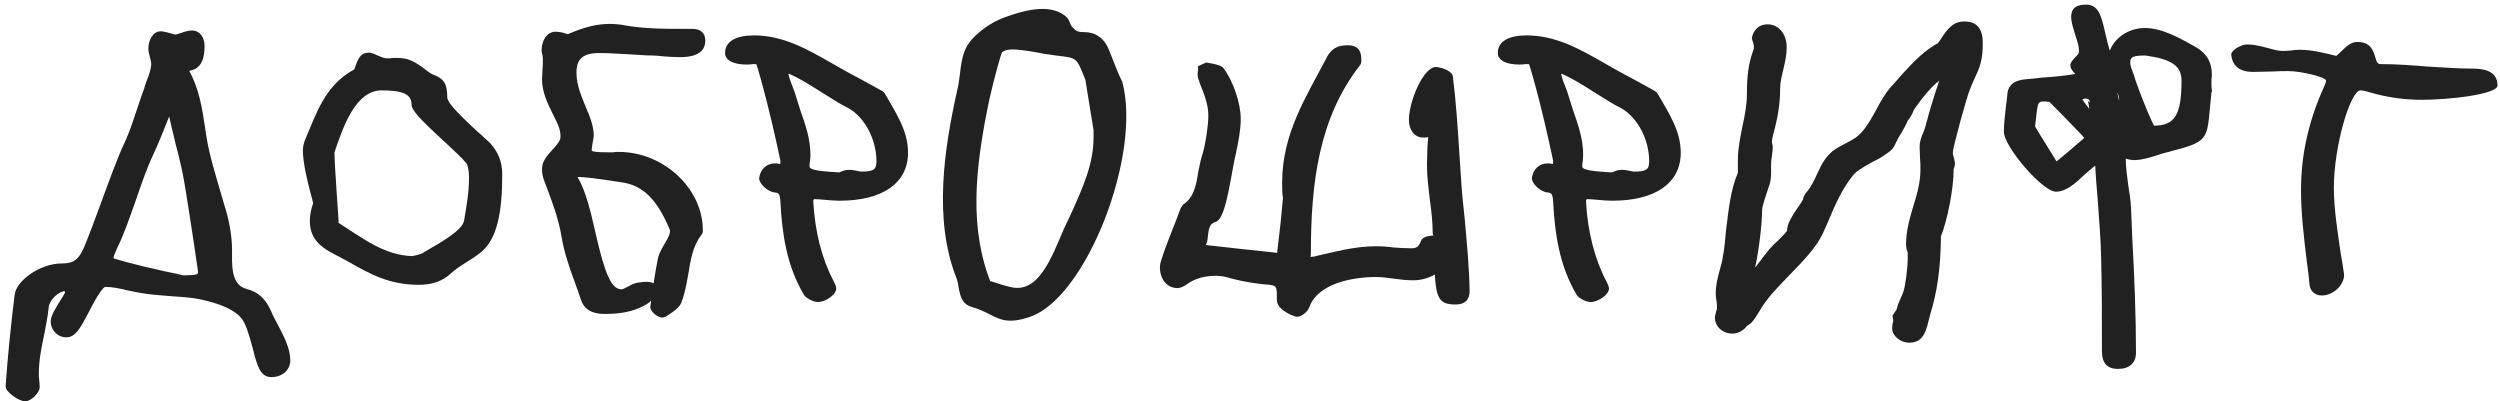 <svg width="380" height="61" viewBox="0 0 380 61" fill="none" xmlns="http://www.w3.org/2000/svg">
<path d="M352.935 44.913C351.938 44.913 351.252 44.352 351.065 43.416C350.94 42.107 350.815 40.922 350.628 39.675C350.192 36.121 349.755 32.442 349.755 28.888C349.755 23.588 350.878 18.537 353.122 13.486C353.496 12.676 353.559 12.427 353.559 12.239C353.559 11.741 349.818 10.805 347.822 10.805C347.074 10.805 346.263 10.805 345.391 10.868C344.455 10.868 343.52 10.93 342.46 10.93C340.465 10.93 339.342 10.057 339.155 8.373C339.03 7.688 340.652 6.752 341.525 6.752C342.585 6.752 343.582 7.002 344.518 7.251C345.453 7.501 346.263 7.75 347.012 7.75C347.323 7.75 347.76 7.688 348.134 7.688C348.571 7.625 349.007 7.563 349.506 7.563C351.501 7.563 353.309 8.062 355.118 8.498C355.18 8.436 355.429 8.249 355.928 7.75C356.801 6.877 357.487 6.378 358.298 6.378C359.794 6.378 360.542 7.002 360.979 8.498C361.291 9.621 361.415 9.745 361.977 9.745C364.346 9.745 366.715 9.932 369.023 10.119C371.33 10.244 373.637 10.431 375.881 10.431C377.191 10.431 379.623 10.618 379.623 12.988C379.623 14.359 372.14 15.17 368.15 15.17C365.468 15.17 362.85 14.796 360.48 14.11C359.669 13.861 359.171 13.736 358.797 13.736C357.238 13.736 354.744 22.278 354.744 28.514C354.744 31.694 355.305 35.186 355.804 38.615C355.991 39.675 356.178 40.735 356.302 41.733V41.795C356.302 43.354 354.619 44.913 352.935 44.913Z" fill="#212121"/>
<path d="M321.925 56.074C320.242 56.074 319.494 55.139 319.494 53.393C319.494 48.592 319.494 43.791 319.369 38.989C319.307 36.184 319.057 33.378 318.87 30.572C318.683 28.639 318.558 26.643 318.434 24.648C318.434 24.523 318.434 24.461 318.371 24.274C318.309 24.149 318.309 24.024 318.247 23.962L319.618 24.399C318.87 24.773 317.81 25.708 316.812 26.581C315.503 27.828 314.069 29.137 312.51 29.137C310.452 29.137 304.591 22.279 304.591 20.034C304.591 18.724 304.778 17.415 304.903 16.168C305.028 15.42 305.028 15.046 305.09 14.609C305.152 12.988 306.025 12.24 307.833 12.053C308.582 11.99 309.455 11.928 310.265 11.803C312.074 11.678 313.757 11.554 315.441 11.242C314.942 10.743 314.692 10.307 314.692 9.933C314.692 9.496 315.004 9.184 315.503 8.623C315.939 8.249 316.002 8.062 316.002 7.75C316.002 7.189 315.877 6.565 315.441 5.318C315.004 3.884 314.817 3.198 314.817 2.575C314.817 1.265 315.565 0.704 317.062 0.704C318.87 0.704 319.369 2.138 319.992 5.007C320.616 7.75 321.052 9.06 321.738 9.683L320.179 9.87C320.304 9.558 320.367 9.434 320.367 9.247C320.491 6.441 322.985 4.258 326.041 4.258C328.722 4.258 331.59 5.942 333.71 7.127C335.394 8.062 336.204 9.434 336.204 11.367C336.204 11.554 336.204 11.741 336.142 11.99C336.142 12.177 336.142 12.302 336.142 12.489C336.142 12.739 336.142 12.925 336.142 13.175C336.204 13.549 336.204 13.736 336.204 13.986L335.269 14.609H335.207L336.142 14.048C335.394 20.969 336.204 21.406 330.281 22.902C329.782 23.027 329.096 23.214 328.473 23.401C327.163 23.837 325.667 24.336 324.357 24.336C323.983 24.336 323.422 24.212 322.923 24.087C322.611 23.962 322.549 23.962 322.611 23.962C322.985 23.962 323.11 23.65 323.11 23.962C323.11 25.334 323.297 26.643 323.484 28.078C323.671 29.2 323.858 30.447 323.921 31.632C323.983 33.128 324.045 34.687 324.108 36.246C324.42 41.982 324.669 47.844 324.669 53.58C324.669 55.201 323.671 56.074 321.925 56.074ZM327.413 19.099C330.593 19.099 331.59 17.415 331.59 12.24C331.59 10.057 330.156 8.997 326.103 8.436C324.17 8.436 323.796 8.685 323.796 9.496C323.796 9.87 323.921 10.307 324.108 10.743C324.295 11.18 324.357 11.429 324.607 12.24C325.916 15.981 327.35 19.099 327.413 19.099ZM321.988 15.918C321.925 15.918 322.112 15.108 322.112 15.17C322.112 14.235 321.177 12.489 320.865 12.053L322.487 11.866C322.424 12.053 322.362 12.24 322.237 12.551C321.925 13.113 321.863 13.487 321.863 14.173C321.863 14.297 321.925 14.422 321.925 14.547C322.175 15.856 322.487 15.918 321.988 15.918ZM318.371 17.353C318.558 17.353 318.371 17.353 318.309 17.353L317.81 18.038C317.81 17.789 317.748 17.602 317.685 17.166C317.561 16.355 317.436 15.544 317.249 14.921C317.498 16.106 318.059 15.17 317.124 14.983C317.062 14.983 316.999 14.983 316.937 14.983C316.812 14.983 316.688 15.046 316.501 15.108C317.249 16.23 318.247 17.353 318.371 17.353ZM312.572 24.523C312.697 24.523 316.812 20.969 316.812 20.969C316.812 20.845 311.824 15.794 311.512 15.482C311.325 15.482 311.138 15.482 311.014 15.42C310.889 15.42 310.826 15.42 310.764 15.42C309.579 15.42 309.766 15.669 309.33 19.223C309.891 20.221 312.635 24.523 312.572 24.523ZM323.796 20.034C323.547 20.034 323.484 20.096 323.484 20.034C323.484 19.971 323.484 19.909 323.297 19.535C323.172 19.223 323.11 19.099 323.048 18.974L324.669 19.099L323.609 20.595L323.235 19.66C323.422 19.722 323.547 19.785 323.734 19.909C323.983 20.034 323.983 20.034 323.796 20.034Z" fill="#212121"/>
<path d="M290.223 52.084C288.851 52.084 287.604 51.086 287.604 49.839C287.604 49.527 287.666 49.215 287.729 48.966V48.904L289.537 48.654L289.662 48.966L287.853 49.34L287.666 47.968L288.29 47.033C288.414 46.41 288.726 45.724 288.976 45.162C289.163 44.788 289.163 44.726 289.287 44.414C289.599 43.604 289.973 40.798 289.973 39.239V38.366C289.786 37.992 289.724 37.493 289.724 37.056C289.724 35.061 290.285 33.128 290.846 31.258C291.407 29.449 291.906 27.703 291.906 25.77C291.906 25.209 291.906 24.648 291.844 24.087C291.844 23.526 291.782 22.902 291.782 22.341C291.782 21.717 291.906 21.094 292.405 19.971C292.717 19.161 292.779 18.849 292.842 18.475L294.712 18.537V18.724L292.842 18.6C293.59 15.607 294.65 12.614 295.648 9.683L297.019 10.369C295.835 11.18 295.211 11.741 294.463 12.551L292.966 11.866L293.029 11.741L294.463 12.489C293.465 13.362 292.467 14.484 291.096 16.417C290.971 16.542 290.784 16.979 290.659 17.29C290.472 17.664 290.223 18.039 289.973 18.35C289.786 18.849 289.35 19.597 289.038 20.159C288.789 20.533 288.726 20.657 288.539 20.969C288.477 21.156 288.352 21.343 288.165 21.717C287.791 22.59 287.479 22.902 286.419 23.588C286.107 23.837 285.359 24.274 284.673 24.586C282.74 25.646 282.054 26.145 281.618 26.706C279.997 28.701 278.874 31.258 277.814 33.814C277.44 34.625 277.316 34.936 277.066 35.498C276.006 37.742 273.886 39.862 271.953 41.858C270.207 43.666 268.586 45.287 267.401 47.345C266.653 48.592 266.279 49.153 265.531 49.527C265.094 50.213 264.159 50.712 263.348 50.712C261.852 50.712 260.667 49.652 260.667 48.28C260.667 48.031 260.729 47.844 260.854 47.345C260.979 47.033 260.979 46.908 260.979 46.721C260.979 46.472 260.979 46.222 260.917 45.786C260.792 45.162 260.792 44.851 260.792 44.539C260.792 43.354 261.104 42.107 261.415 40.985C261.665 40.112 261.789 39.675 261.852 39.114C262.101 37.929 262.226 36.558 262.351 35.061C262.725 32.068 263.037 28.826 264.159 26.269V24.274C264.159 22.528 264.533 20.845 264.845 19.223C265.219 17.54 265.531 15.918 265.531 14.235C265.531 11.554 265.78 9.683 266.404 7.937C266.466 7.75 266.591 7.438 266.591 7.189C266.591 6.94 266.591 6.815 266.466 6.441C266.404 6.254 266.341 6.129 266.341 6.067L266.279 5.755C266.528 4.508 267.401 3.697 268.648 3.697C270.394 3.697 271.579 5.194 271.579 7.189C271.579 8.311 271.33 9.434 271.08 10.494C270.831 11.554 270.581 12.489 270.581 13.487C270.581 15.732 270.207 18.039 269.521 20.47C269.459 20.845 269.334 21.156 269.334 21.53C269.334 21.655 269.334 21.717 269.397 21.904C269.459 22.154 269.459 22.279 269.459 22.466C269.459 22.777 269.397 23.089 269.334 23.713C269.272 24.149 269.21 24.461 269.21 24.71C269.21 24.898 269.21 25.022 269.21 25.209C269.21 26.581 269.21 27.205 269.022 27.89C268.898 28.202 268.711 28.826 268.524 29.387C268.025 30.883 267.838 31.569 267.838 31.943C267.838 33.939 267.401 37.805 266.778 40.673C267.152 40.174 267.588 39.675 267.963 39.114C268.399 38.553 268.586 38.366 268.898 37.929C269.272 37.493 269.895 36.869 270.394 36.433C271.018 35.809 271.33 35.498 271.641 35.061C271.579 34.188 272.265 32.941 273.761 30.821C273.886 30.634 274.011 30.447 274.073 30.322C274.073 29.886 274.323 29.574 274.697 29.075C274.821 29.013 274.821 28.951 274.821 28.951C275.32 28.327 275.757 27.392 276.193 26.456C277.004 24.648 277.565 23.837 278.563 22.965C279.124 22.528 280.059 22.029 280.807 21.655C281.992 21.032 282.304 20.782 282.865 20.221C283.8 19.223 284.549 17.852 285.297 16.48C285.983 15.17 286.419 14.547 286.918 13.799V13.861L287.23 13.424C287.791 12.801 288.539 11.99 289.225 11.18C290.846 9.434 292.467 7.625 294.899 6.378L295.336 7.563H295.273L294.588 6.503C294.775 6.316 295.086 5.817 295.336 5.443C296.333 3.947 297.206 3.261 298.578 3.261C300.511 3.261 301.384 4.383 301.384 6.565C301.384 9.247 300.885 10.369 300.075 12.053C299.763 12.739 299.638 13.05 299.451 13.549C299.015 14.422 296.832 22.466 296.832 23.089C296.832 23.276 296.832 23.463 296.957 23.837C297.082 24.399 297.144 24.586 297.144 24.898C297.144 25.147 297.082 25.396 296.957 25.708C296.957 28.701 296.022 33.378 295.024 35.934C294.962 40.922 294.463 44.352 293.34 47.968C293.34 48.093 293.278 48.28 293.153 48.717C292.655 50.961 291.969 52.084 290.223 52.084Z" fill="#212121"/>
<path d="M241.757 45.91C241.072 45.91 239.887 45.287 239.637 44.788C237.019 40.361 236.333 35.497 236.083 30.758C236.021 29.511 235.834 29.262 235.21 29.262C234.15 29.137 232.841 27.953 232.841 27.08C233.028 25.708 233.963 24.835 235.273 24.835C235.397 24.835 235.647 24.835 235.834 24.897C236.083 24.959 236.146 24.959 236.146 24.959C235.959 24.959 236.083 24.897 236.083 24.461C234.213 15.544 232.467 9.745 232.404 9.745C232.28 9.745 232.093 9.745 231.843 9.745C231.594 9.808 231.282 9.808 230.908 9.808C229.1 9.808 227.666 9.246 227.666 8.062C227.666 6.316 229.287 5.38 232.03 5.38C236.582 5.38 240.261 7.563 243.69 9.496C245 10.244 246.06 10.868 248.429 12.115C249.24 12.551 250.113 13.05 250.923 13.486C251.485 13.798 251.734 13.923 251.921 14.172C253.605 17.103 255.475 19.846 255.475 23.214C255.475 27.828 251.609 30.509 245.062 30.509C244.314 30.509 243.628 30.447 242.942 30.384C242.256 30.322 241.633 30.26 241.009 30.26C241.446 30.26 241.072 30.197 241.072 30.571C241.321 35.248 242.381 39.363 244.189 42.793C244.376 43.167 244.563 43.541 244.563 43.853C244.563 44.788 242.942 45.91 241.757 45.91ZM245 26.207C245.436 26.02 245.935 25.832 246.247 25.832H246.185C246.808 25.77 247.307 25.895 247.681 25.957C247.993 26.02 248.18 26.082 248.367 26.082C250.238 26.082 250.674 25.77 250.674 24.523C250.674 21.156 248.866 17.789 246.372 16.417C245.249 15.856 244.439 15.357 242.568 14.172C240.386 12.801 238.203 11.366 236.083 10.743L237.33 10.119C237.33 10.244 237.33 10.369 237.268 10.556C237.268 10.681 237.268 10.805 237.268 10.868C237.268 11.366 237.455 11.99 237.954 13.237C238.141 13.674 238.328 14.235 238.39 14.484C238.64 15.232 238.764 15.731 239.139 16.854C239.887 18.974 240.635 21.156 240.635 23.463C240.635 23.775 240.635 23.962 240.573 24.461C240.51 24.773 240.51 25.022 240.51 25.334C240.51 25.957 243.067 26.082 245 26.207Z" fill="#212121"/>
<path d="M196.821 48.093C195.075 47.469 194.078 46.534 194.078 45.599C194.078 43.479 194.203 43.354 192.27 43.229C191.147 43.105 189.339 42.918 187.032 42.294C186.221 42.045 185.598 41.92 184.85 41.92C182.293 41.92 180.984 42.793 180.173 43.354C179.799 43.603 179.362 43.791 178.988 43.791C177.367 43.791 176.307 42.419 176.307 40.611C176.307 40.361 176.369 39.987 176.432 39.8C177.055 37.742 177.928 35.622 178.739 33.565C178.988 32.879 179.113 32.567 179.3 32.068C179.425 31.694 179.612 31.32 179.924 31.008L180.048 30.946C181.545 29.823 181.857 27.953 182.168 25.957C182.418 24.71 182.542 24.149 182.792 23.401C183.228 21.967 183.665 19.099 183.665 17.602C183.665 16.168 183.291 14.858 182.231 12.302L182.355 12.427C182.106 12.053 182.044 11.741 182.044 11.304C182.044 11.117 182.044 10.93 182.106 10.681C182.106 10.494 182.106 10.244 182.106 10.057L183.353 9.496C183.54 9.558 183.665 9.558 184.039 9.621C184.974 9.808 185.722 9.995 185.972 10.369C187.406 12.24 188.591 15.669 188.591 18.038C188.591 19.784 188.217 21.655 187.842 23.401C187.718 23.962 187.655 24.212 187.593 24.523C186.845 28.452 186.159 33.44 184.725 33.752C183.852 34.001 183.727 34.749 183.602 35.872C183.54 36.557 183.478 36.869 183.291 37.243C183.789 37.306 192.145 38.241 194.14 38.428C194.14 38.428 194.14 38.303 194.14 38.366V38.303C194.514 35.31 194.826 32.318 195.013 30.073C194.888 29.449 194.888 28.888 194.888 27.766C194.888 20.283 198.505 14.796 201.623 8.81C202.309 7.438 203.244 6.877 204.865 6.877C206.237 6.877 206.923 7.563 206.923 8.997C206.923 9.558 206.923 9.745 206.549 10.12L206.611 10.057C200.5 17.976 199.253 27.766 199.253 38.428C199.253 39.176 199.129 39.052 199.253 39.052C199.378 39.052 199.565 38.989 199.814 38.989C199.939 38.927 200.001 38.927 200.001 38.927C202.807 38.303 205.863 37.431 209.105 37.431C210.04 37.431 210.913 37.493 211.849 37.618C212.722 37.68 213.595 37.742 214.467 37.742C215.34 37.742 215.652 37.493 215.964 36.682C216.151 36.121 216.837 35.872 217.648 35.809C218.209 35.747 217.772 35.872 217.772 35.498C217.772 33.814 217.585 32.13 217.336 30.384C217.149 28.701 216.899 26.893 216.899 25.209C216.899 24.274 216.962 23.339 216.962 22.403C217.024 21.904 217.024 21.406 217.086 20.844C216.837 20.907 216.587 20.907 216.338 20.907C214.966 20.907 214.156 19.722 214.156 18.226C214.156 15.42 216.338 10.182 218.271 10.182H218.333C219.393 10.307 220.703 10.868 220.828 11.554C221.326 15.544 221.576 19.41 221.825 23.339C221.888 24.586 222.012 25.895 222.075 27.08C222.199 29.137 222.386 31.133 222.636 33.253C222.948 36.869 223.322 40.548 223.384 44.227C223.384 45.599 222.636 46.285 221.264 46.285C218.77 46.285 218.333 45.349 218.084 41.733C216.962 42.356 215.902 42.606 214.779 42.606C213.782 42.606 212.784 42.481 211.849 42.356C210.913 42.232 210.04 42.107 209.167 42.107C205.364 42.107 200.251 43.167 199.004 46.721C198.754 47.407 197.819 48.155 197.133 48.155L196.821 48.093Z" fill="#212121"/>
<path d="M156.557 48.155C153.314 49.278 152.005 48.592 150.446 47.781C149.698 47.407 148.825 46.971 147.703 46.659C146.456 46.285 146.019 45.474 145.707 43.666C145.583 42.855 145.458 42.481 145.396 42.294C141.841 33.378 143.525 22.528 145.52 13.611C145.707 12.926 145.77 12.115 145.894 11.367C146.206 8.436 146.643 7.189 147.765 5.942C149.199 4.383 151.132 3.136 153.065 2.513C155.497 1.64 159.363 0.517 161.795 2.325C162.231 2.637 162.418 2.949 162.605 3.385C162.73 3.697 162.792 3.884 162.855 3.947C163.54 4.757 163.79 4.882 164.85 4.882C166.533 4.882 167.843 5.817 168.529 7.501C168.716 7.937 168.778 8.187 169.028 8.748C169.589 10.244 170.088 11.429 170.524 12.302L170.586 12.427C173.579 23.526 165.099 45.287 156.557 48.155ZM153.501 43.604C157.866 44.788 159.862 39.052 161.732 34.749C162.044 34.126 162.418 33.253 162.792 32.505C164.538 28.639 166.222 24.96 166.222 20.907V19.785L164.975 12.115C163.353 8.124 163.915 8.997 158.739 8.187C158.365 8.124 158.116 8.062 157.43 7.937C154.187 7.376 153.003 7.376 152.317 7.937C152.192 8.062 151.132 11.741 150.384 15.108C148.139 25.833 147.266 34.874 150.758 43.354C150.758 43.354 149.636 42.98 149.573 42.98C149.885 42.793 150.384 42.668 150.758 42.793C151.693 43.105 152.691 43.416 153.501 43.604Z" fill="#212121"/>
<path d="M124.304 45.91C123.618 45.91 122.433 45.287 122.184 44.788C119.565 40.361 118.879 35.497 118.63 30.758C118.567 29.511 118.38 29.262 117.757 29.262C116.697 29.137 115.387 27.953 115.387 27.08C115.574 25.708 116.51 24.835 117.819 24.835C117.944 24.835 118.193 24.835 118.38 24.897C118.63 24.959 118.692 24.959 118.692 24.959C118.505 24.959 118.63 24.897 118.63 24.461C116.759 15.544 115.013 9.745 114.951 9.745C114.826 9.745 114.639 9.745 114.39 9.745C114.14 9.808 113.828 9.808 113.454 9.808C111.646 9.808 110.212 9.246 110.212 8.062C110.212 6.316 111.833 5.38 114.577 5.38C119.128 5.38 122.807 7.563 126.237 9.496C127.546 10.244 128.606 10.868 130.976 12.115C131.786 12.551 132.659 13.05 133.47 13.486C134.031 13.798 134.28 13.923 134.467 14.172C136.151 17.103 138.022 19.846 138.022 23.214C138.022 27.828 134.156 30.509 127.609 30.509C126.86 30.509 126.174 30.447 125.489 30.384C124.803 30.322 124.179 30.26 123.556 30.26C123.992 30.26 123.618 30.197 123.618 30.571C123.867 35.248 124.927 39.363 126.736 42.793C126.923 43.167 127.11 43.541 127.11 43.853C127.11 44.788 125.489 45.91 124.304 45.91ZM127.546 26.207C127.983 26.02 128.482 25.832 128.793 25.832H128.731C129.354 25.77 129.853 25.895 130.227 25.957C130.539 26.02 130.726 26.082 130.913 26.082C132.784 26.082 133.22 25.77 133.22 24.523C133.22 21.156 131.412 17.789 128.918 16.417C127.796 15.856 126.985 15.357 125.114 14.172C122.932 12.801 120.75 11.366 118.63 10.743L119.877 10.119C119.877 10.244 119.877 10.369 119.814 10.556C119.814 10.681 119.814 10.805 119.814 10.868C119.814 11.366 120.001 11.99 120.5 13.237C120.687 13.674 120.874 14.235 120.937 14.484C121.186 15.232 121.311 15.731 121.685 16.854C122.433 18.974 123.181 21.156 123.181 23.463C123.181 23.775 123.181 23.962 123.119 24.461C123.057 24.773 123.057 25.022 123.057 25.334C123.057 25.957 125.613 26.082 127.546 26.207Z" fill="#212121"/>
<path d="M100.658 48.28C99.972 48.28 98.85 47.345 98.85 46.721V46.659C99.224 43.728 99.598 41.296 100.035 39.114C100.222 38.428 100.721 37.555 101.095 36.931C101.656 35.996 101.843 35.56 101.843 35.061C101.843 34.936 101.843 34.998 101.843 34.998C99.91 30.322 97.728 28.14 94.423 27.703C93.924 27.641 93.55 27.578 92.802 27.454C90.993 27.204 89.123 26.893 87.502 26.893C87.065 26.893 87.689 26.955 87.689 26.706C87.689 26.768 87.689 26.768 87.751 26.893L87.813 26.955C89.123 29.2 89.809 32.317 90.495 35.31C91.991 41.92 92.989 43.977 94.485 43.977C94.672 43.977 94.984 43.79 95.483 43.541C96.106 43.167 96.792 42.917 97.353 42.917C97.416 42.917 97.541 42.917 97.728 42.855C98.476 42.793 99.287 42.855 99.598 43.292L99.661 43.354C100.222 44.352 99.474 45.474 98.227 46.285C96.169 47.469 94.049 47.719 91.929 47.719C89.933 47.719 88.749 47.033 88.25 45.412C88.001 44.663 87.813 44.102 87.377 42.917C86.566 40.735 85.756 38.366 85.382 36.121C84.883 33.003 83.76 30.26 82.763 27.578C82.513 26.955 82.389 26.456 82.389 25.708C82.389 24.71 82.825 23.962 84.135 22.59C84.945 21.655 85.195 21.281 85.195 20.72C85.195 19.847 84.945 19.098 84.01 17.29C83.262 15.794 82.389 13.985 82.389 12.115C82.389 11.616 82.451 11.117 82.451 10.618C82.513 10.057 82.513 9.558 82.513 9.059C82.513 8.872 82.513 8.685 82.451 8.374C82.326 7.937 82.326 7.75 82.326 7.563C82.326 6.191 83.137 4.819 84.446 4.819C84.758 4.819 85.257 4.882 85.693 5.006C86.005 5.131 86.255 5.193 86.379 5.193C86.566 5.193 86.005 5.381 86.005 5.318L86.317 5.193C88.749 4.133 90.682 3.635 92.677 3.635C93.363 3.635 94.111 3.697 94.797 3.822C98.102 4.445 101.718 4.383 105.148 4.383C106.52 4.383 107.205 5.006 107.205 6.191C107.205 8.498 104.649 8.685 103.402 8.685C102.467 8.685 101.594 8.623 100.783 8.561C100.222 8.498 99.661 8.436 99.162 8.436C97.977 8.436 96.792 8.311 95.545 8.249C94.049 8.186 92.552 8.062 91.118 8.062C88.624 8.062 87.626 8.935 87.626 10.992C87.626 12.489 88.001 13.798 88.998 16.168C89.622 17.602 90.245 19.161 90.245 20.532C90.245 20.907 90.183 21.156 90.058 21.842C89.996 22.341 89.933 22.59 89.933 22.84C89.933 23.027 90.495 23.151 92.365 23.151C92.615 23.151 92.864 23.151 93.176 23.151C93.425 23.089 93.737 23.089 94.049 23.089C100.845 23.089 106.831 28.639 106.831 34.998C106.831 35.435 106.769 35.497 106.52 35.809L106.582 35.747C105.272 37.43 104.961 39.613 104.587 41.857C104.212 43.977 103.963 44.975 103.527 46.097C103.152 46.908 102.03 47.594 101.157 48.155L100.658 48.28Z" fill="#212121"/>
<path d="M63.683 43.292C59.131 43.292 56.2 41.608 53.208 39.925C52.459 39.488 51.586 39.051 50.901 38.677C48.219 37.368 47.097 35.871 47.097 33.564C47.097 32.691 47.284 31.819 47.596 30.883C47.471 30.384 47.409 30.01 47.159 29.2C46.66 27.204 46.037 24.71 46.037 22.777C46.037 22.278 46.224 21.593 46.411 21.156C48.032 17.415 49.342 12.988 53.831 10.556C53.831 10.493 53.893 10.431 53.893 10.431C54.455 8.81 54.829 7.999 56.076 7.999C56.388 7.999 56.886 8.186 57.261 8.374C58.133 8.748 58.445 8.872 58.882 8.872C59.131 8.872 59.381 8.872 59.692 8.81C59.942 8.81 60.254 8.81 60.503 8.81C61.875 8.81 62.872 9.246 64.306 10.306C64.868 10.743 65.367 11.117 65.741 11.304C67.487 11.928 67.985 12.738 67.985 14.796C67.985 15.482 69.17 16.854 72.537 19.971C73.285 20.595 74.034 21.343 74.47 21.717C75.717 23.089 76.341 24.585 76.341 26.518C76.341 32.567 75.468 36.246 73.285 38.179C72.6 38.802 71.602 39.426 70.791 39.925C69.606 40.673 69.17 40.984 68.547 41.546C67.299 42.73 65.678 43.292 63.683 43.292ZM62.685 38.927C62.935 38.864 63.246 38.802 63.496 38.74C64.057 38.553 64.182 38.553 64.494 38.303C66.614 37.056 70.355 35.061 70.542 33.502C70.916 31.382 71.29 29.2 71.29 26.955C71.29 26.02 71.103 25.022 70.854 24.773C70.105 23.9 69.357 23.214 67.424 21.405C63.808 18.101 62.561 16.729 62.561 15.918C62.561 14.297 61.189 13.736 58.009 13.736C53.956 13.736 52.085 19.535 50.838 23.151C50.838 25.147 51.524 33.876 51.462 33.876C55.265 36.308 58.445 38.802 62.685 38.927Z" fill="#212121"/>
<path d="M3.845 61C2.848 61 0.852 59.566 0.852 58.755C1.164 54.141 1.663 49.402 2.224 44.788C2.536 42.543 6.215 40.049 9.333 40.049C11.328 40.049 12.076 39.426 13.074 36.869C13.635 35.497 14.383 33.502 15.131 31.444C16.441 27.89 17.813 24.024 19.06 21.405C19.746 19.909 20.307 18.163 20.868 16.479C21.367 14.921 21.616 14.297 21.928 13.424C21.99 13.175 22.115 12.738 22.24 12.426C22.614 11.491 22.926 10.681 22.988 9.745C22.988 9.496 22.926 9.246 22.801 8.748C22.614 8.062 22.552 7.75 22.552 7.376C22.552 6.129 23.237 4.757 24.422 4.757C24.734 4.757 25.233 4.882 25.732 5.006C26.168 5.131 26.542 5.256 26.667 5.256C26.791 5.256 27.103 5.131 27.54 5.006C28.163 4.757 28.787 4.632 29.161 4.632C30.346 4.632 31.094 5.63 31.094 7.002C31.094 8.81 30.657 9.932 29.66 10.493C26.48 11.616 28.787 10.369 28.787 10.868C28.787 10.805 27.976 10.369 27.914 10.369L28.724 10.681C30.283 13.549 30.72 16.417 31.156 19.285C31.343 20.657 31.593 22.091 31.905 23.401C32.279 25.084 33.651 29.574 34.087 31.133C34.835 33.377 35.272 35.934 35.272 37.991C35.272 40.049 35.022 43.291 37.454 43.915C39.262 44.352 40.385 45.411 41.258 47.407C41.507 48.03 41.756 48.467 42.255 49.402C43.128 51.086 44.126 52.956 44.126 54.765C44.126 56.261 42.879 57.321 41.258 57.321C39.636 57.321 39.138 55.825 38.452 53.081C37.766 50.4 37.267 49.153 36.768 48.467C35.147 46.285 30.221 45.411 29.161 45.287C28.163 45.162 27.228 45.1 26.23 45.037C24.921 44.913 23.549 44.85 22.24 44.663C21.304 44.539 20.431 44.352 19.496 44.164C18.249 43.853 17.064 43.603 16.004 43.603C15.755 43.603 14.882 44.663 13.448 47.532C12.201 49.901 11.453 51.273 10.081 51.273C8.771 51.273 7.711 50.213 7.711 48.841C7.711 47.968 8.522 46.721 9.145 45.723C9.582 45.037 9.707 44.788 9.894 44.476C9.831 44.164 9.644 44.227 10.018 44.227C8.958 44.227 7.524 45.536 7.4 46.721C7.275 48.093 6.963 49.527 6.714 50.899C6.277 52.894 5.903 54.827 5.903 56.822C5.903 57.134 5.903 57.446 5.965 57.82C6.028 58.319 6.028 58.568 6.028 58.88C6.028 59.691 4.718 61 3.845 61ZM27.852 41.857C30.034 41.795 30.096 41.795 30.096 41.234C29.785 39.114 29.286 35.622 28.787 32.504C28.538 30.883 28.288 29.324 28.101 28.202C27.789 26.269 27.29 24.087 26.667 21.779C26.168 19.659 25.607 17.415 25.233 15.419C25.233 15.232 25.233 15.232 25.108 15.045L26.792 14.671C26.792 14.858 26.792 14.983 26.729 15.108C26.542 15.669 26.168 16.604 25.856 17.352C24.983 19.535 24.173 21.655 23.113 23.899C22.364 25.458 21.429 28.14 20.556 30.696C19.621 33.315 18.748 35.871 17.813 37.68C17.439 38.553 17.251 38.989 17.251 39.239C17.251 39.301 20.369 40.236 25.295 41.296C26.23 41.483 27.166 41.67 27.852 41.857Z" fill="#212121"/>
</svg>
